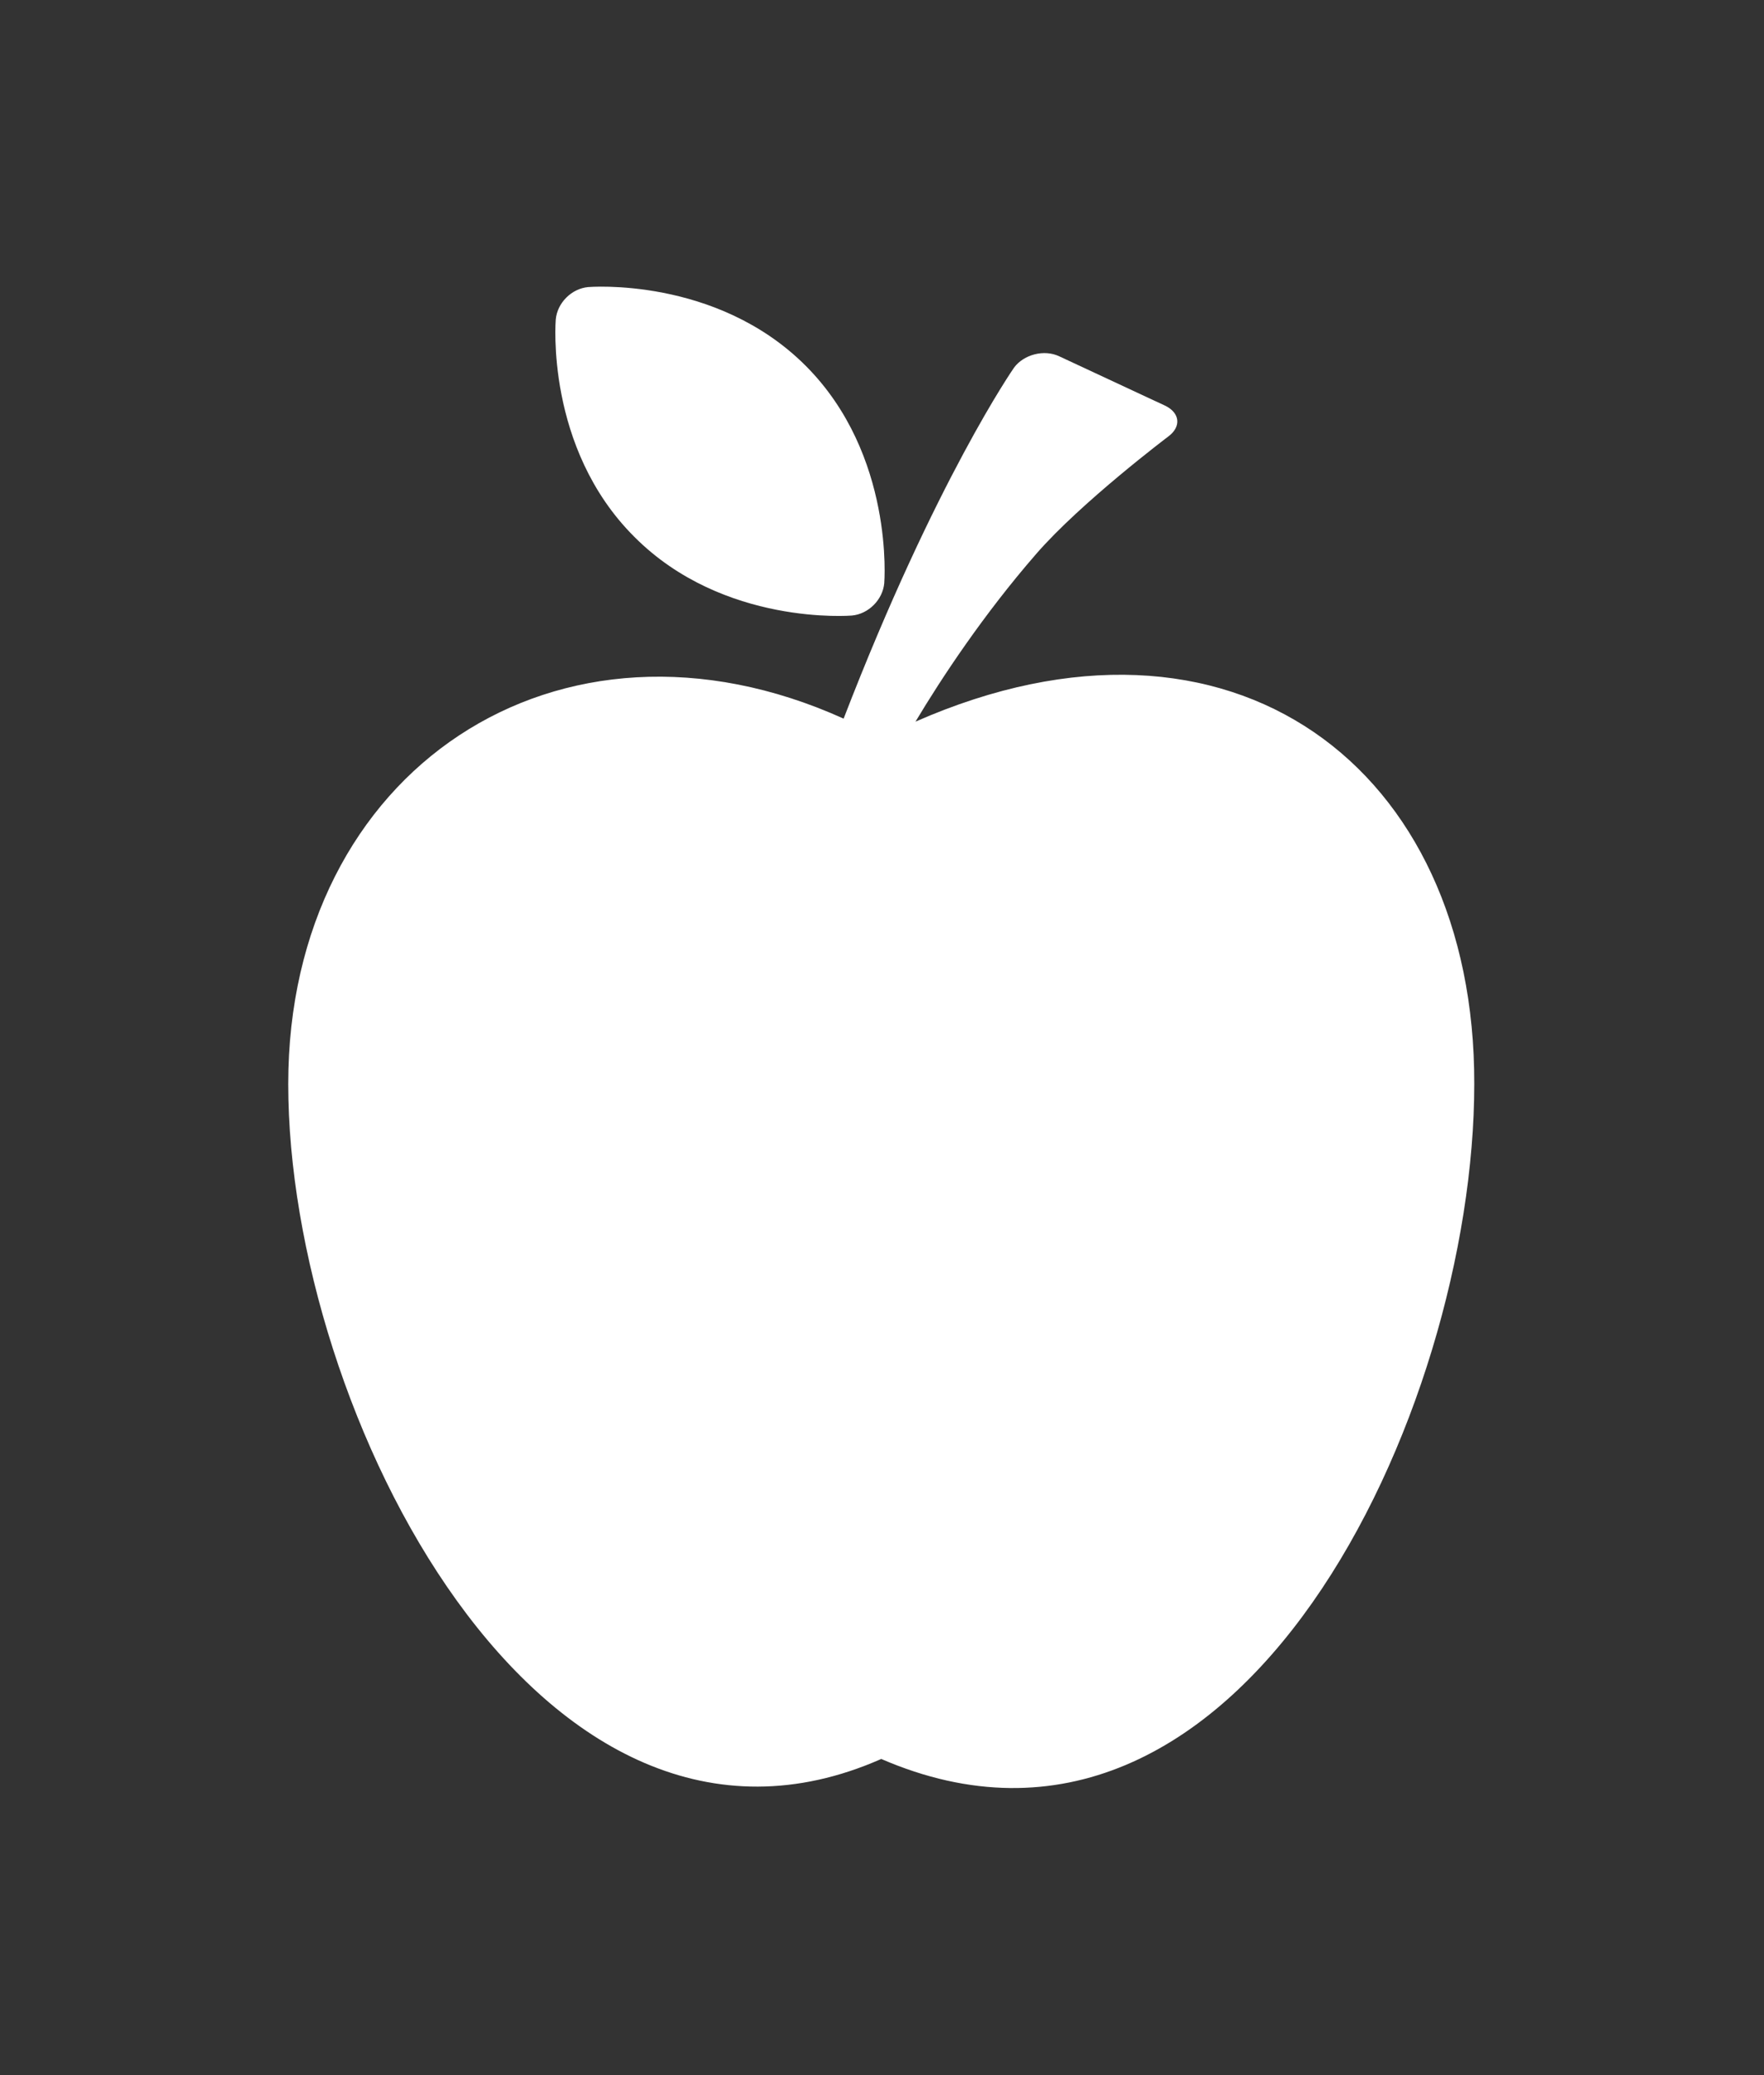 <?xml version="1.0" encoding="UTF-8"?> <!-- Generator: Adobe Illustrator 24.3.0, SVG Export Plug-In . SVG Version: 6.00 Build 0) --> <svg xmlns="http://www.w3.org/2000/svg" xmlns:xlink="http://www.w3.org/1999/xlink" version="1.1" id="Layer_1" x="0px" y="0px" viewBox="0 0 46.88 55.15" style="enable-background:new 0 0 46.88 55.15;" xml:space="preserve"><rect x="0" y="0" width="46.88" height="55.15" fill="#333333" stroke="none"/> <style type="text/css"> .st0{fill:#FFFFFF;} </style> <g> <g> <g> <path class="st0" d="M24.33,19.18c0.7-1.17,1.81-2.85,3.21-4.46h0c1.19-1.37,3.51-3.12,3.51-3.12c0.35-0.26,0.31-0.63-0.09-0.82 l-2.81-1.31c-0.4-0.19-0.94-0.05-1.2,0.3c0,0-2.08,2.98-4.53,9.33c-7.57-3.42-14.76,1.37-14.76,9.71 c0,8.71,6.7,21.94,15.76,17.94c9.54,4.13,15.76-9.23,15.76-17.94C39.2,20.41,32.74,15.48,24.33,19.18z"></path> <path class="st0" d="M22.64,16.36c0.44-0.04,0.82-0.42,0.86-0.86c0,0,0.28-3.41-2.09-5.78c-2.38-2.38-5.78-2.09-5.78-2.09 c-0.44,0.04-0.82,0.42-0.86,0.86c0,0-0.29,3.41,2.09,5.78C19.23,16.65,22.64,16.36,22.64,16.36z"></path> </g> </g> </g> </svg> 